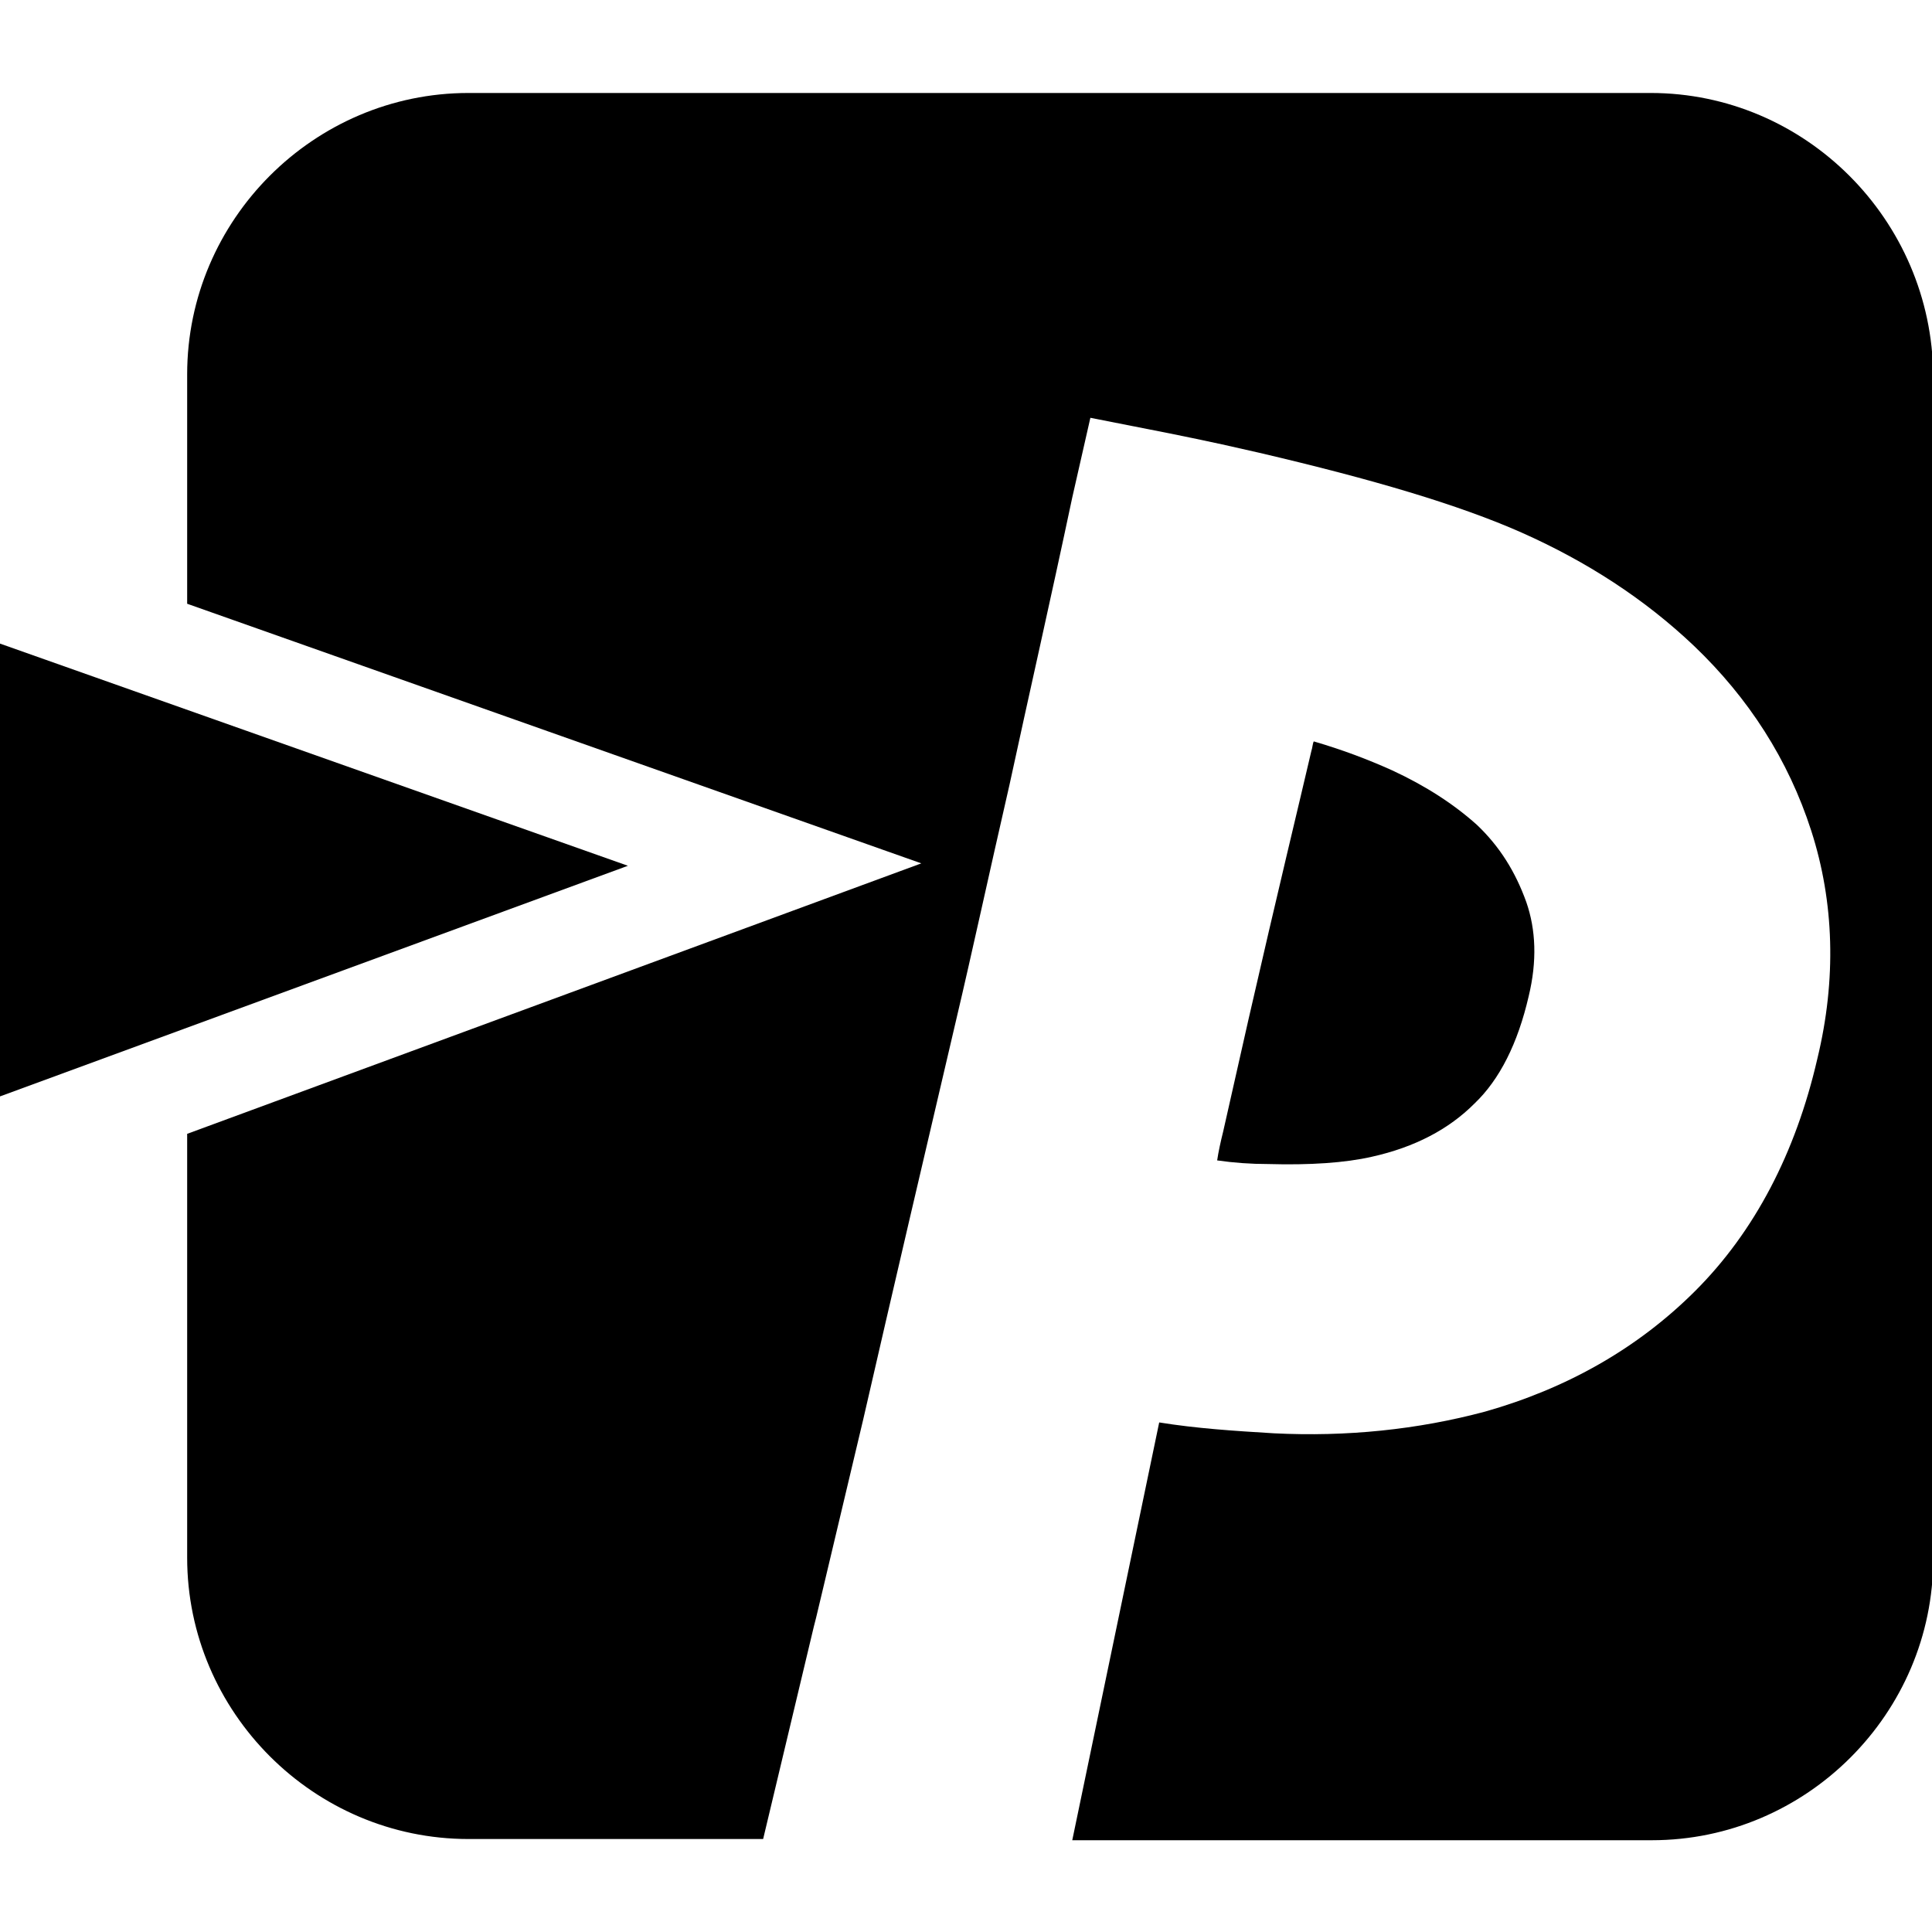 <?xml version="1.0" encoding="utf-8"?>
<!-- Generator: Adobe Illustrator 25.4.1, SVG Export Plug-In . SVG Version: 6.00 Build 0)  -->
<svg version="1.1" id="Layer_1" xmlns="http://www.w3.org/2000/svg" xmlns:xlink="http://www.w3.org/1999/xlink" x="0px" y="0px"
	 viewBox="0 0 16 16" style="enable-background:new 0 0 16 16;" xml:space="preserve">
<style type="text/css">
	.st0{fill:#000000;}
</style>
<g>
	<path class="st0" d="M11.36,9.58c0.36-0.08,0.64-0.23,0.85-0.44c0.21-0.2,0.36-0.5,0.45-0.89c0.07-0.29,0.06-0.55-0.02-0.78
		c-0.09-0.25-0.22-0.46-0.41-0.64c-0.19-0.17-0.42-0.32-0.7-0.45c-0.2-0.09-0.41-0.17-0.65-0.24c-0.01,0.02-0.01,0.05-0.02,0.08
		c-0.1,0.43-0.28,1.17-0.52,2.22c-0.05,0.22-0.12,0.53-0.21,0.93c-0.02,0.08-0.04,0.17-0.05,0.24c0.14,0.02,0.28,0.03,0.42,0.03
		C10.85,9.65,11.14,9.63,11.36,9.58"/>
	<path class="st0" d="M13.67,0.77H3.88c-1.28,0-2.33,1.05-2.33,2.33v1.9l6.08,2.15L1.55,9.39v3.51c0,1.28,1.05,2.33,2.33,2.33h2.44
		l0.42-1.76c0.01-0.03,0.06-0.25,0.41-1.72c0.25-1.09,0.51-2.2,0.77-3.31c0.13-0.55,0.27-1.2,0.44-1.94
		c0.16-0.74,0.34-1.53,0.52-2.38l0.15-0.66l0.66,0.13c0.15,0.03,0.29,0.06,0.43,0.09l0.31,0.07c0.94,0.22,1.65,0.43,2.17,0.66
		c0.54,0.24,1.02,0.55,1.43,0.94c0.45,0.43,0.78,0.94,0.97,1.53c0.19,0.59,0.21,1.23,0.05,1.89c-0.18,0.78-0.52,1.43-1.01,1.92
		c-0.48,0.48-1.07,0.81-1.74,1c-0.56,0.15-1.15,0.21-1.75,0.18c-0.33-0.02-0.64-0.04-0.95-0.09l-0.72,3.46h4.8
		c1.28,0,2.33-1.05,2.33-2.33V3.11C16,1.82,14.95,0.77,13.67,0.77"/>
	<polygon class="st0" points="0,5.33 0,9.08 5.2,7.17 	"/>
</g>
</svg>
